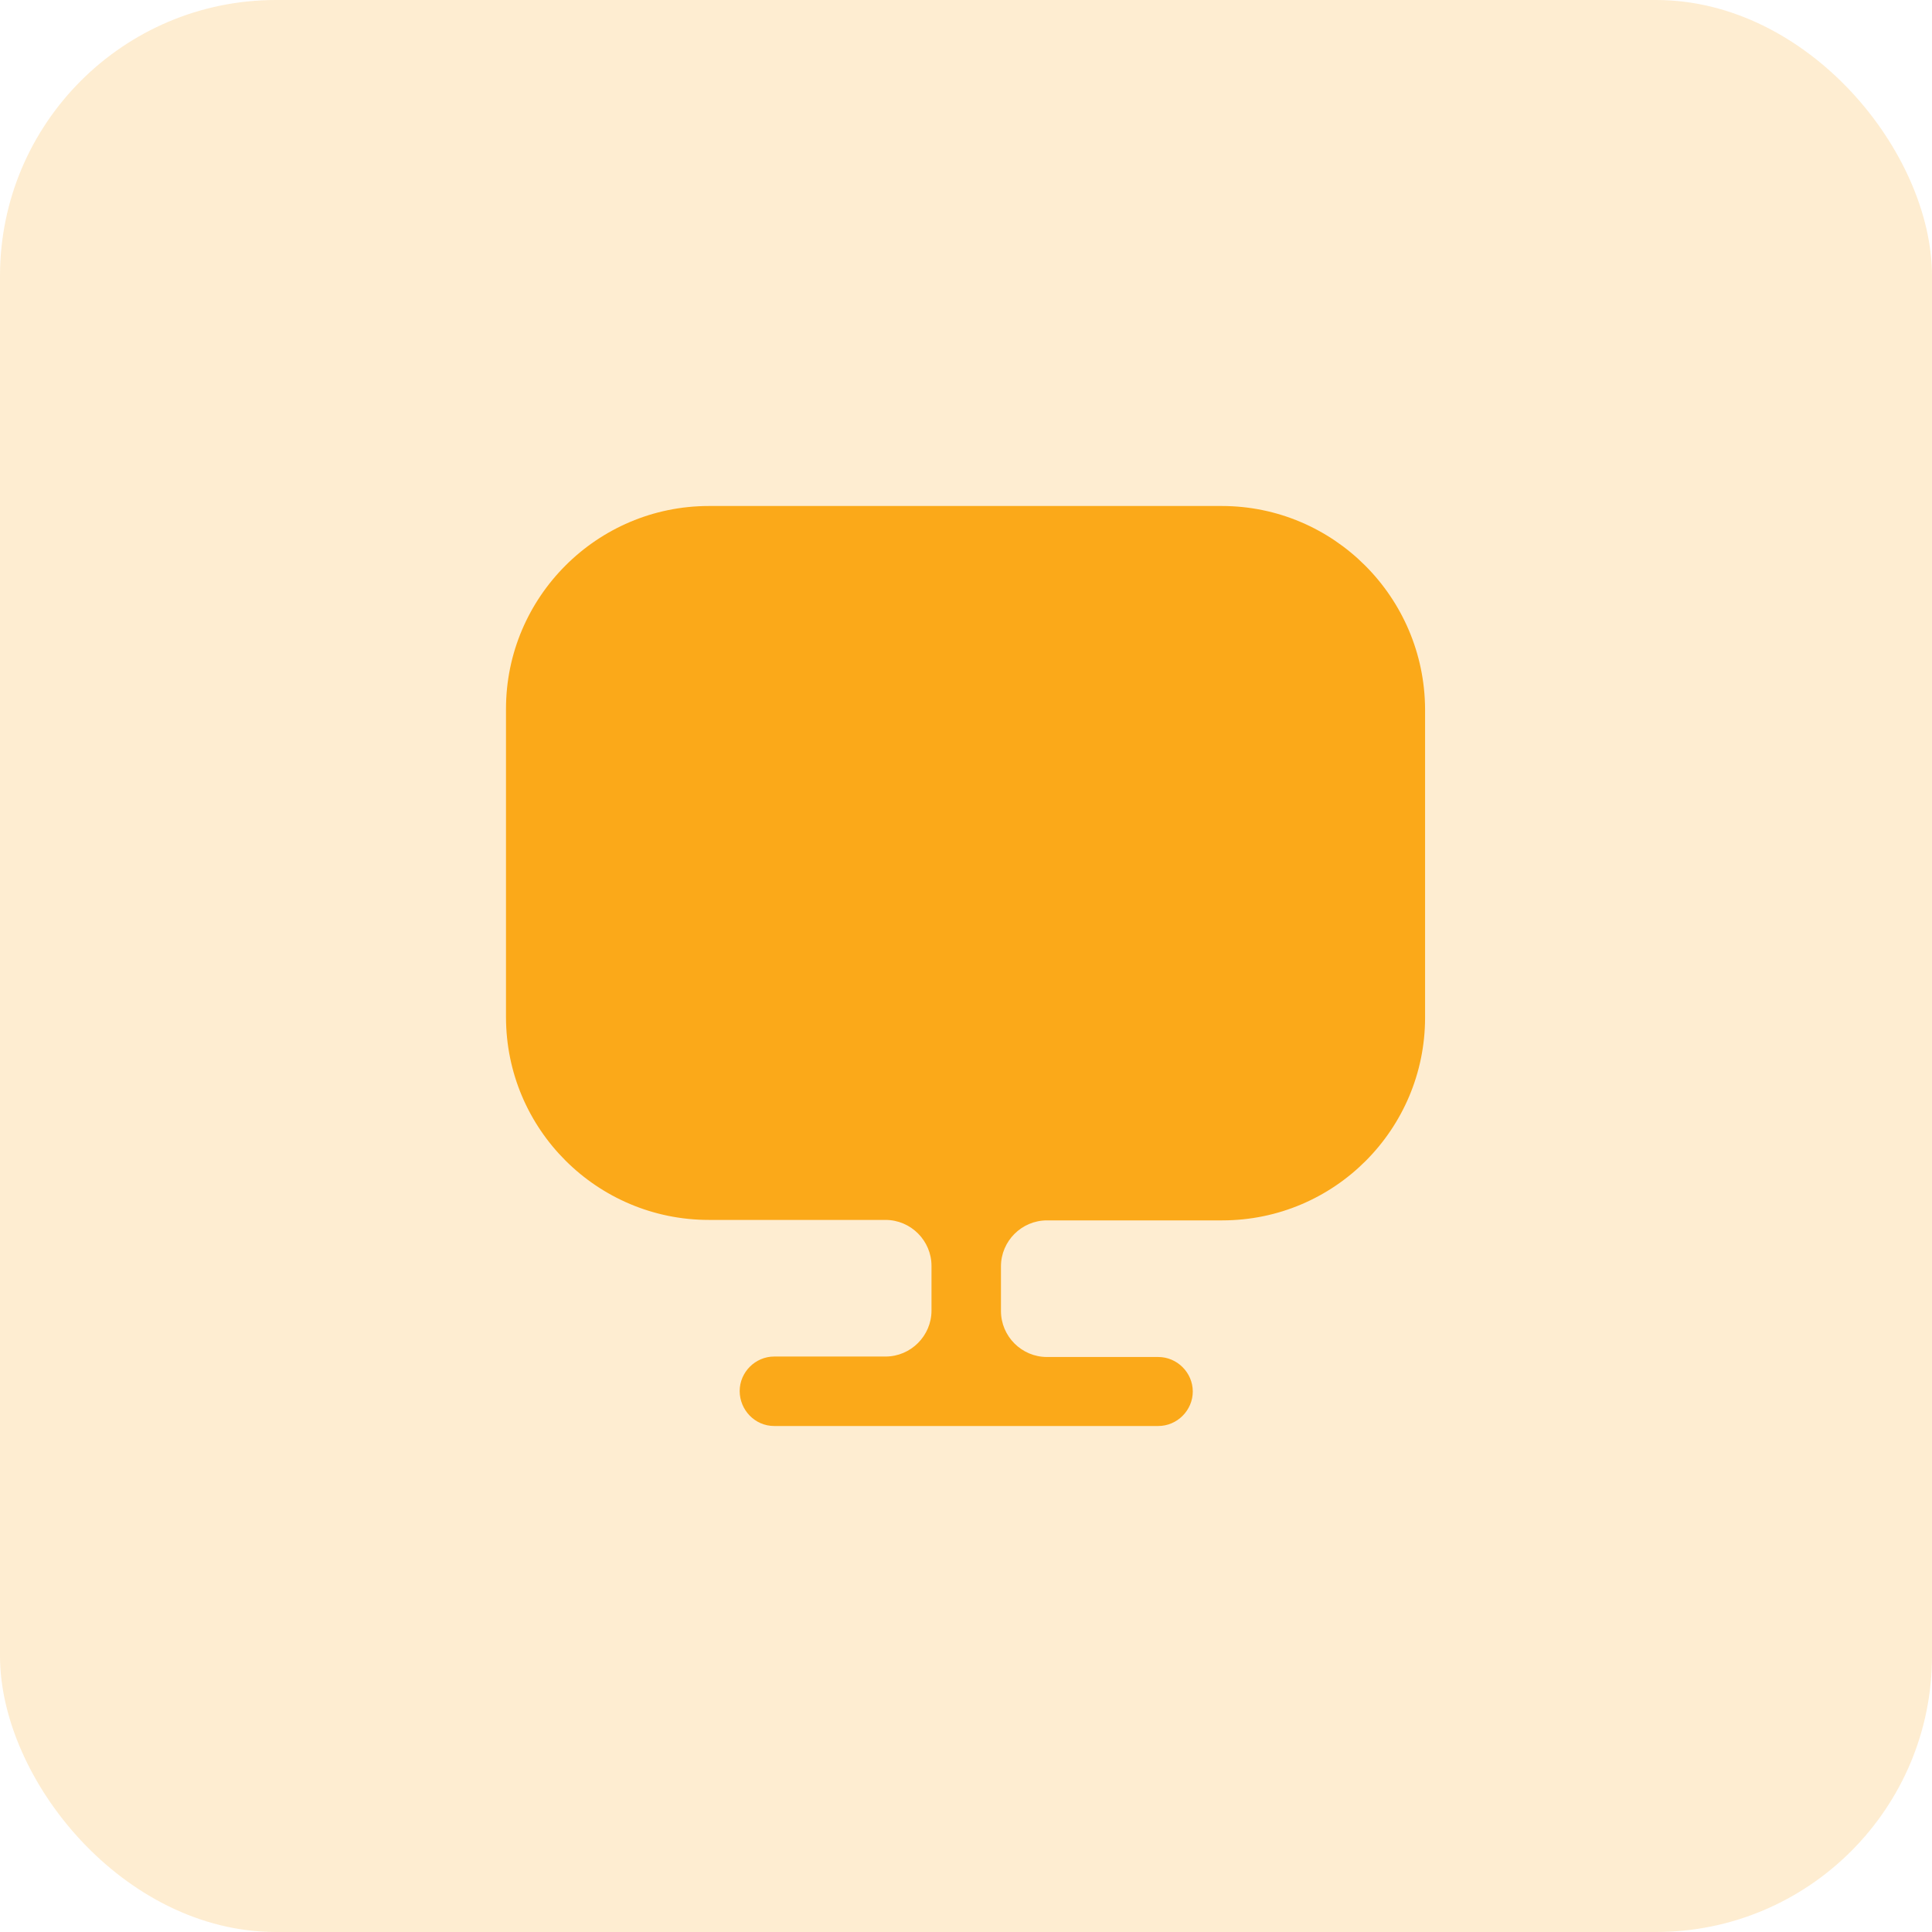 <svg width="42" height="42" viewBox="0 0 42 42" fill="none" xmlns="http://www.w3.org/2000/svg">
<rect width="42" height="42" rx="6" fill="#FBA919" fill-opacity="0.2"/>
<path d="M26.56 11H15.41C12.98 11 11 12.98 11 15.41V21.91V22.11C11 24.55 12.98 26.52 15.41 26.52H19.25C19.8 26.52 20.25 26.97 20.25 27.52V28.49C20.25 29.04 19.8 29.49 19.25 29.49H16.83C16.42 29.49 16.08 29.83 16.08 30.24C16.08 30.65 16.41 31 16.83 31H25.18C25.59 31 25.93 30.66 25.93 30.25C25.93 29.84 25.59 29.5 25.18 29.5H22.76C22.21 29.5 21.76 29.05 21.76 28.5V27.53C21.76 26.98 22.21 26.53 22.76 26.53H26.57C29.01 26.53 30.98 24.55 30.98 22.12V21.92V15.42C30.97 12.98 28.99 11 26.56 11Z" fill="#FBA919"/>
</svg>
